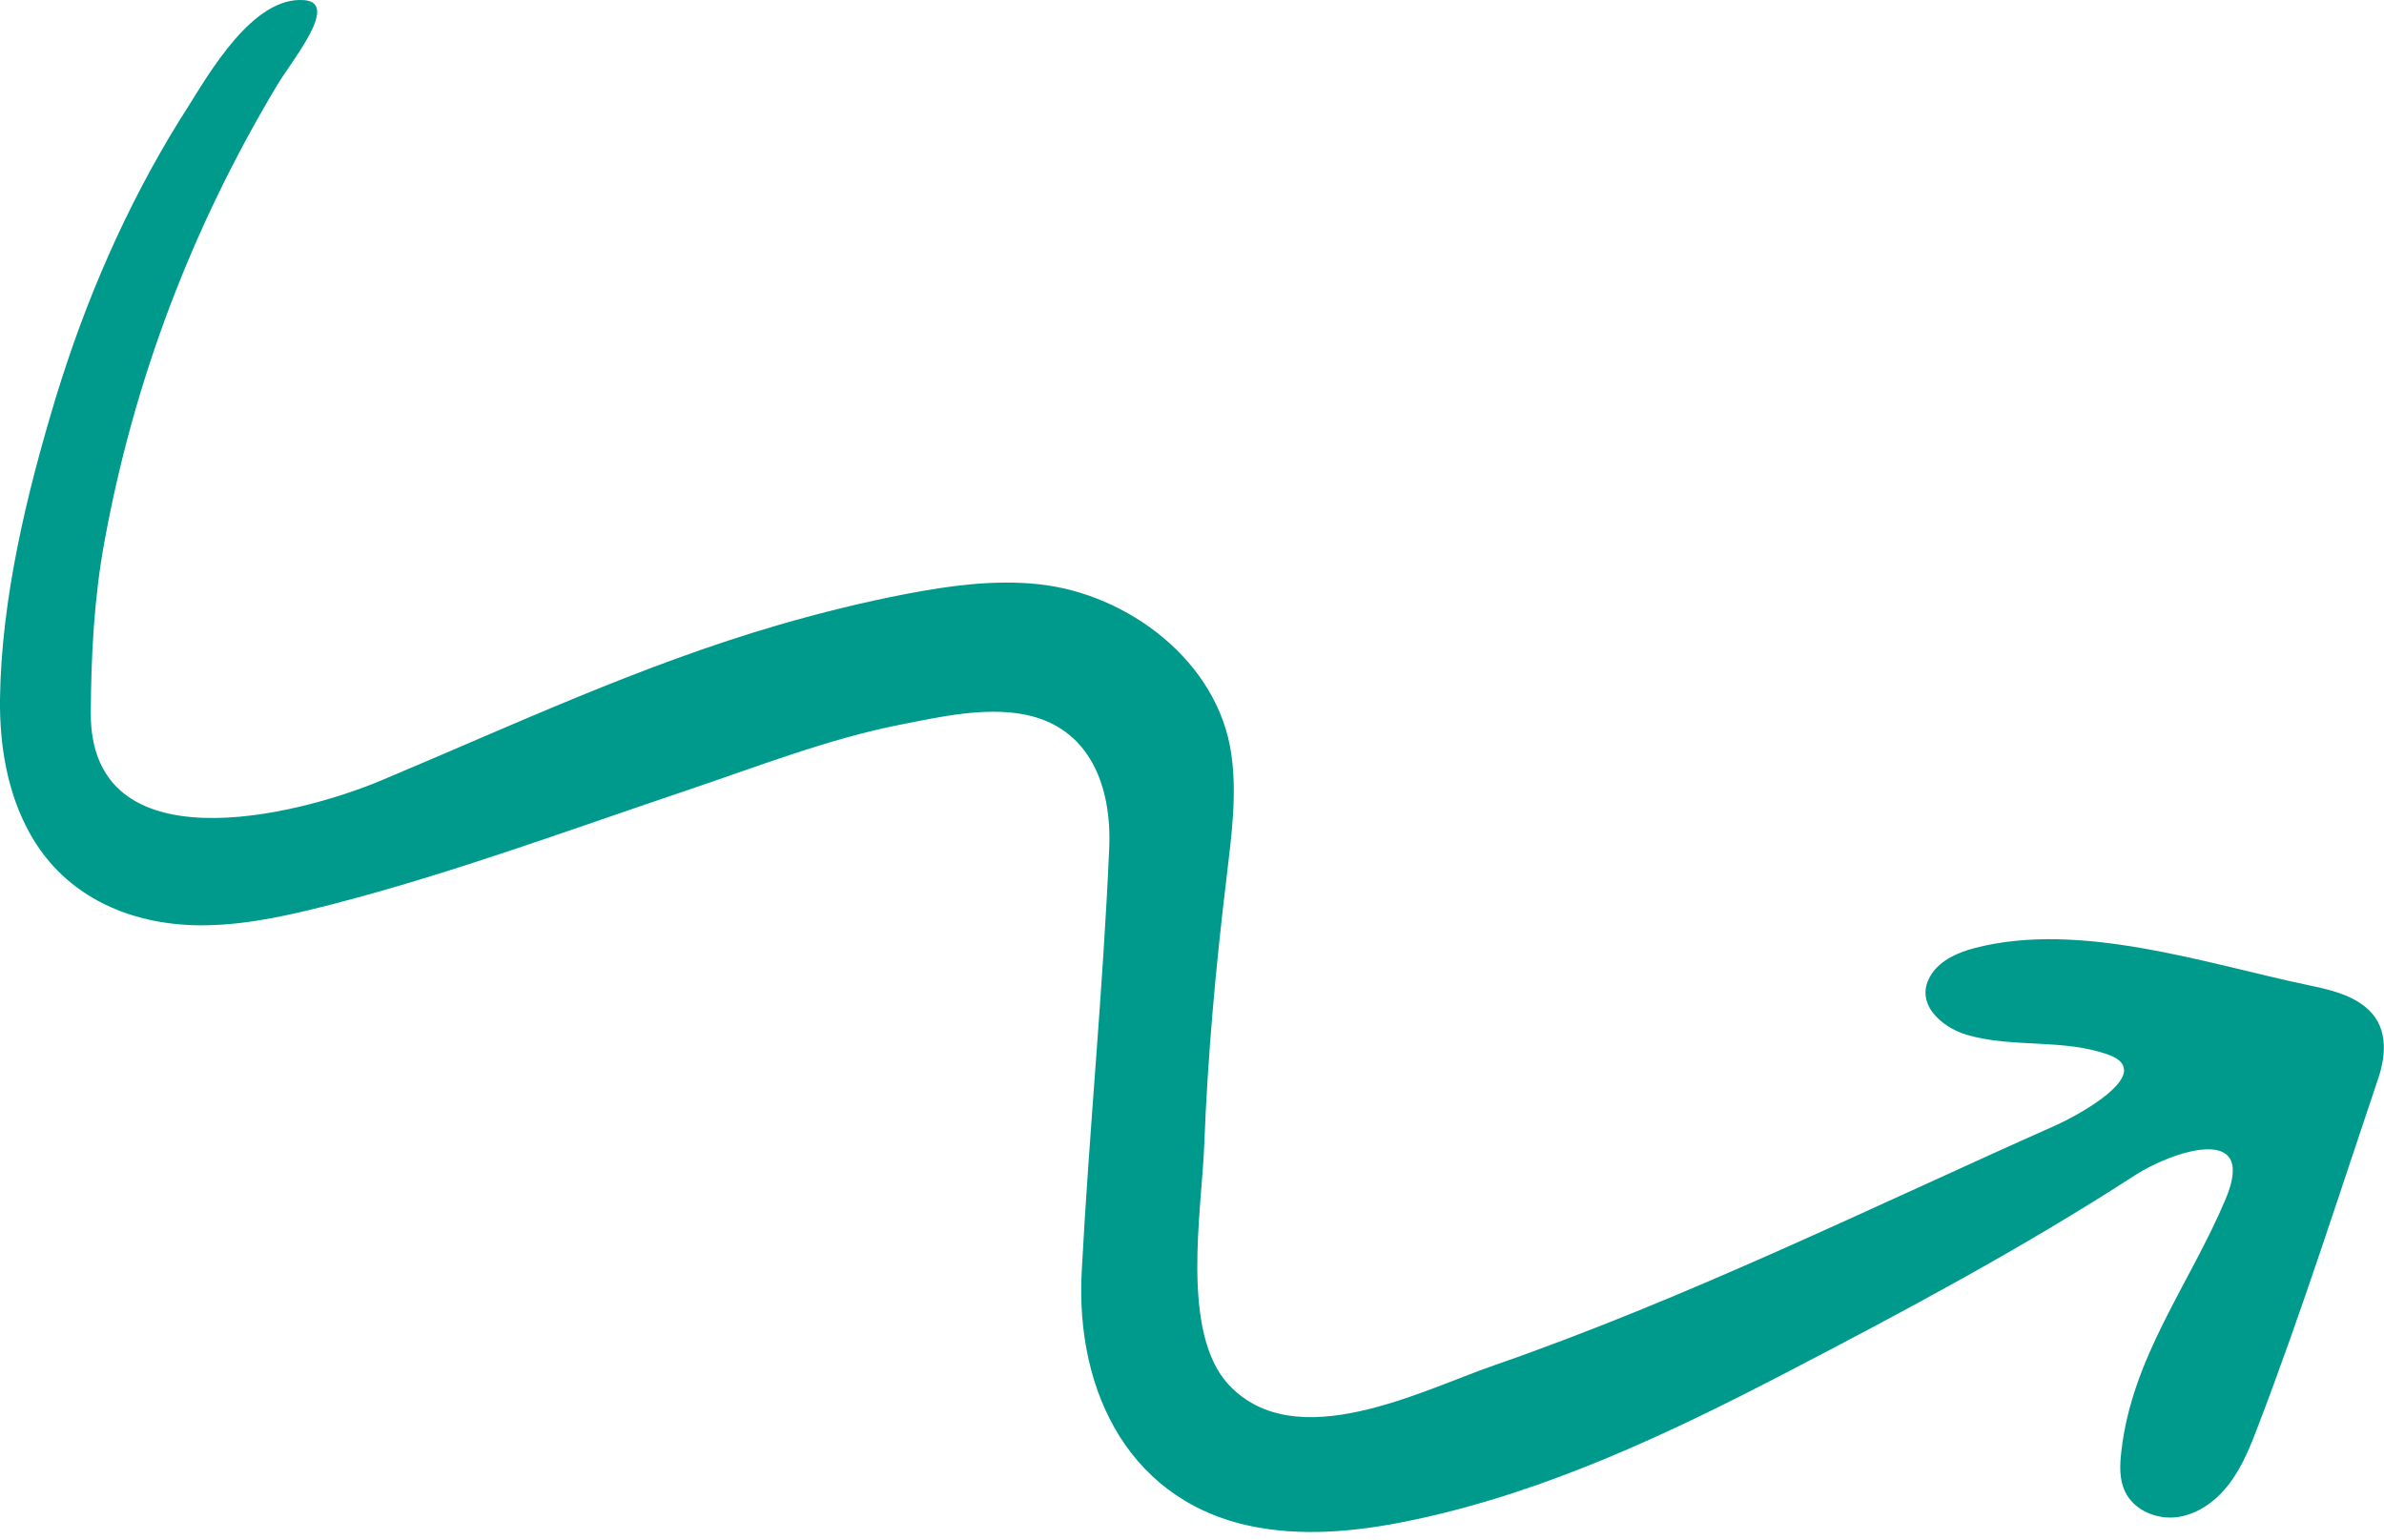 <svg xmlns="http://www.w3.org/2000/svg" id="Layer_1" data-name="Layer 1" viewBox="0 0 153.35 99.08"><defs><style>      .cls-1 {        fill: #009a8d;        stroke-width: 0px;      }    </style></defs><path class="cls-1" d="M136.62,68.78c-.02-.36-.31-.69-.99-.93-2.89-1.05-6.16-.42-9.11-1.28-1.66-.49-3.49-2.09-2.26-3.93.61-.9,1.68-1.37,2.74-1.65,6.77-1.77,14.86.99,21.47,2.38,1.28.27,2.61.56,3.64,1.37,1.5,1.18,1.42,3.01.86,4.66-2.52,7.47-4.91,15-7.73,22.36-.48,1.27-.99,2.54-1.8,3.63-.81,1.09-1.97,1.98-3.31,2.19-1.34.21-2.85-.4-3.43-1.62-.38-.78-.35-1.69-.25-2.55.67-6.1,4.4-10.79,6.71-16.27,2.13-5.05-3.62-2.98-5.81-1.55-7.23,4.68-14.76,8.71-22.4,12.68-7.59,3.95-15.42,7.65-23.83,9.46-3.35.72-6.82,1.13-10.19.53-8.21-1.46-11.76-8.68-11.35-16.44.48-9.1,1.38-18.17,1.77-27.27.17-3.93-1.22-7.77-5.46-8.59-2.56-.49-5.42.15-7.95.65-4.76.94-9.28,2.73-13.87,4.27-7.49,2.52-14.86,5.25-22.51,7.24-2.71.7-5.46,1.35-8.26,1.4-4.66.09-9.07-1.72-11.39-5.93C.47,51-.03,47.96,0,44.98c.08-6.44,1.72-13.23,3.58-19.37,1.9-6.25,4.52-12.3,7.96-17.86.14-.22.28-.44.42-.66C13.43,4.76,16.26-.27,19.58.01c2.27.19-.77,3.83-1.76,5.48-5.48,9.16-9.22,18.98-11.12,29.46-.65,3.57-.84,7.25-.86,10.89-.06,9.92,13.17,6.68,18.69,4.36,8.49-3.56,16.71-7.43,25.59-10.01,2.69-.78,5.4-1.45,8.15-1.98,2.81-.54,5.69-.93,8.53-.63,5.76.61,11.54,4.96,12.4,10.9.38,2.6.02,5.25-.29,7.87-.7,5.77-1.23,11.56-1.45,17.37-.16,4.14-1.55,12.02,1.59,15.37,4.31,4.59,12.4.35,17.05-1.26,12.41-4.31,24.21-10.14,36.2-15.47.92-.41,4.42-2.24,4.33-3.57Z"></path></svg>